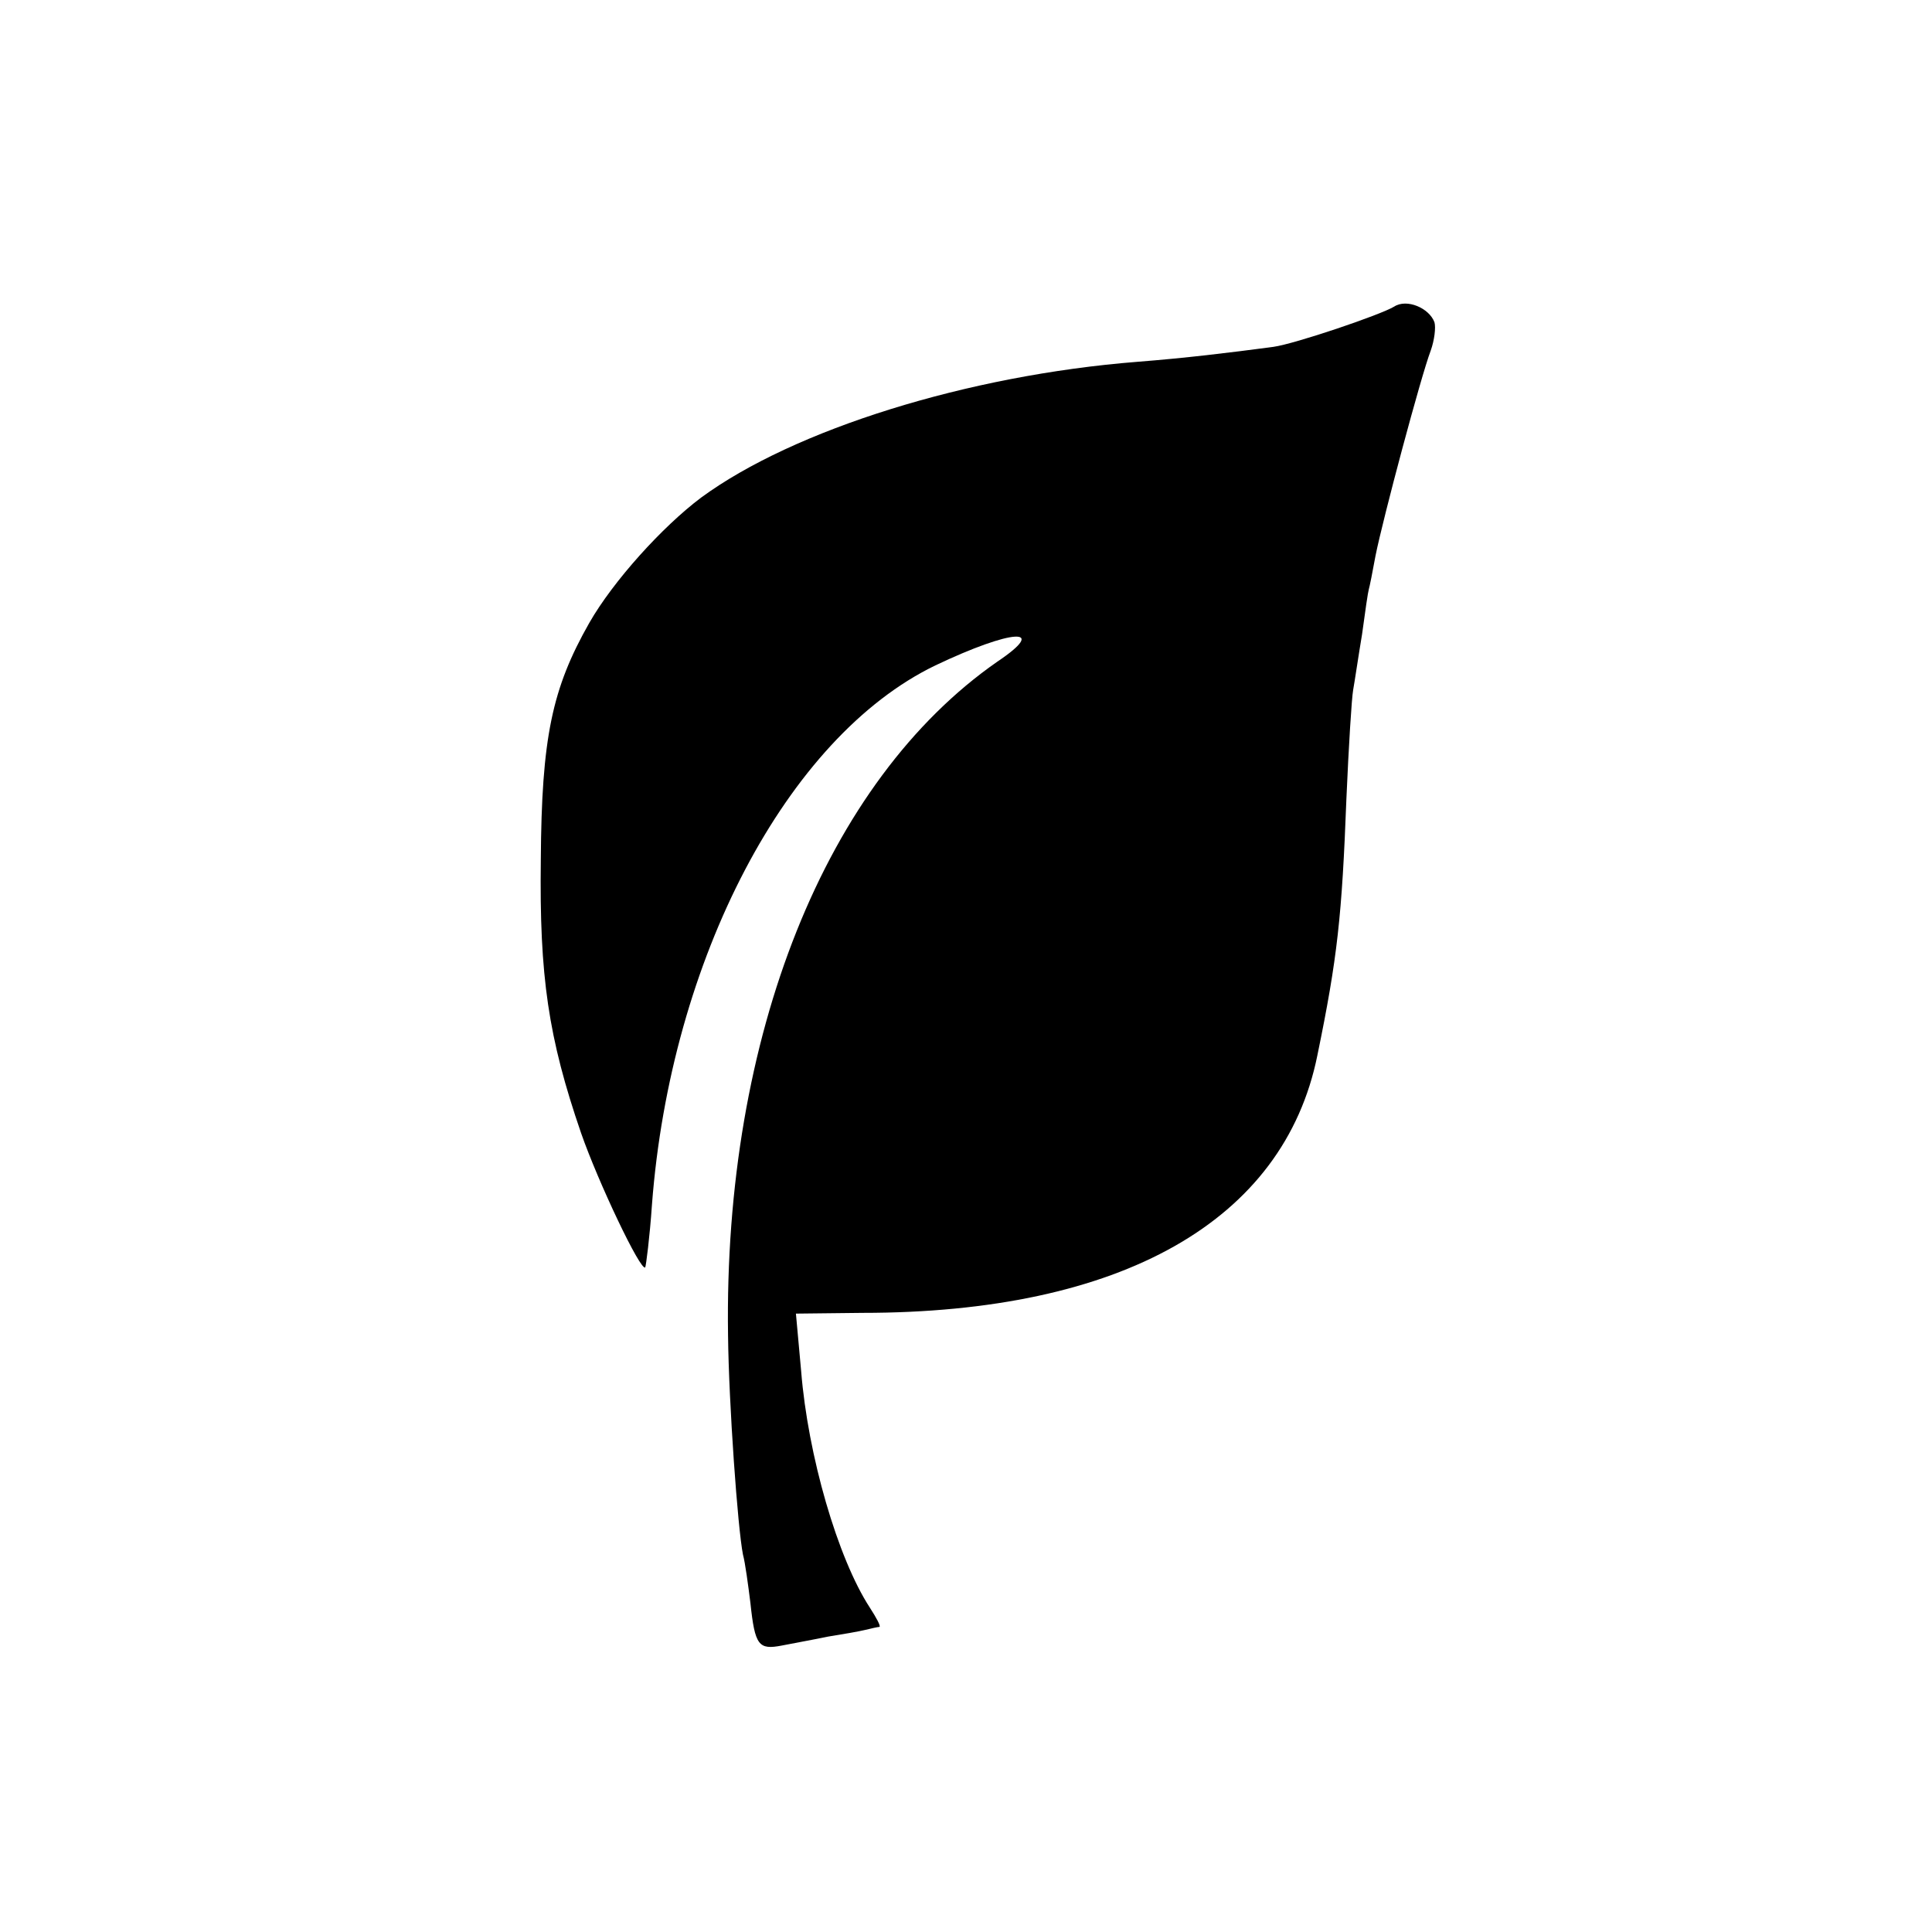<?xml version="1.0" standalone="no"?>
<!DOCTYPE svg PUBLIC "-//W3C//DTD SVG 20010904//EN"
 "http://www.w3.org/TR/2001/REC-SVG-20010904/DTD/svg10.dtd">
<svg version="1.0" xmlns="http://www.w3.org/2000/svg"
 width="259pt" height="259pt" viewBox="0 0 259 259"
 preserveAspectRatio="xMidYMid meet">
<g transform="translate(0,259) scale(0.1,-0.1)"
fill="#000000" stroke="none">
<path d="M1869 2179 c-18 -11 -133 -50 -162 -54 -60 -8 -118 -15 -182 -20
-228 -18 -461 -91 -585 -182 -52 -39 -118 -112 -150 -168 -50 -88 -64 -154
-65 -318 -2 -156 10 -238 54 -366 23 -66 80 -186 86 -180 1 2 6 40 9 84 25
329 181 627 380 723 103 49 153 52 83 5 -230 -160 -367 -502 -361 -903 1 -92
13 -259 20 -294 3 -11 7 -41 10 -65 6 -57 11 -63 42 -57 15 3 43 8 62 12 19 3
42 7 50 9 8 2 17 4 19 4 2 1 -4 12 -13 26 -43 66 -83 204 -92 317 l-7 77 89 1
c347 0 565 123 610 345 27 131 33 187 39 345 3 69 7 134 9 145 2 11 7 45 12
75 4 30 8 57 9 60 1 3 5 23 9 45 10 50 61 241 74 275 5 14 7 31 5 38 -7 19
-37 32 -54 21z"/>
</g>
</svg>
